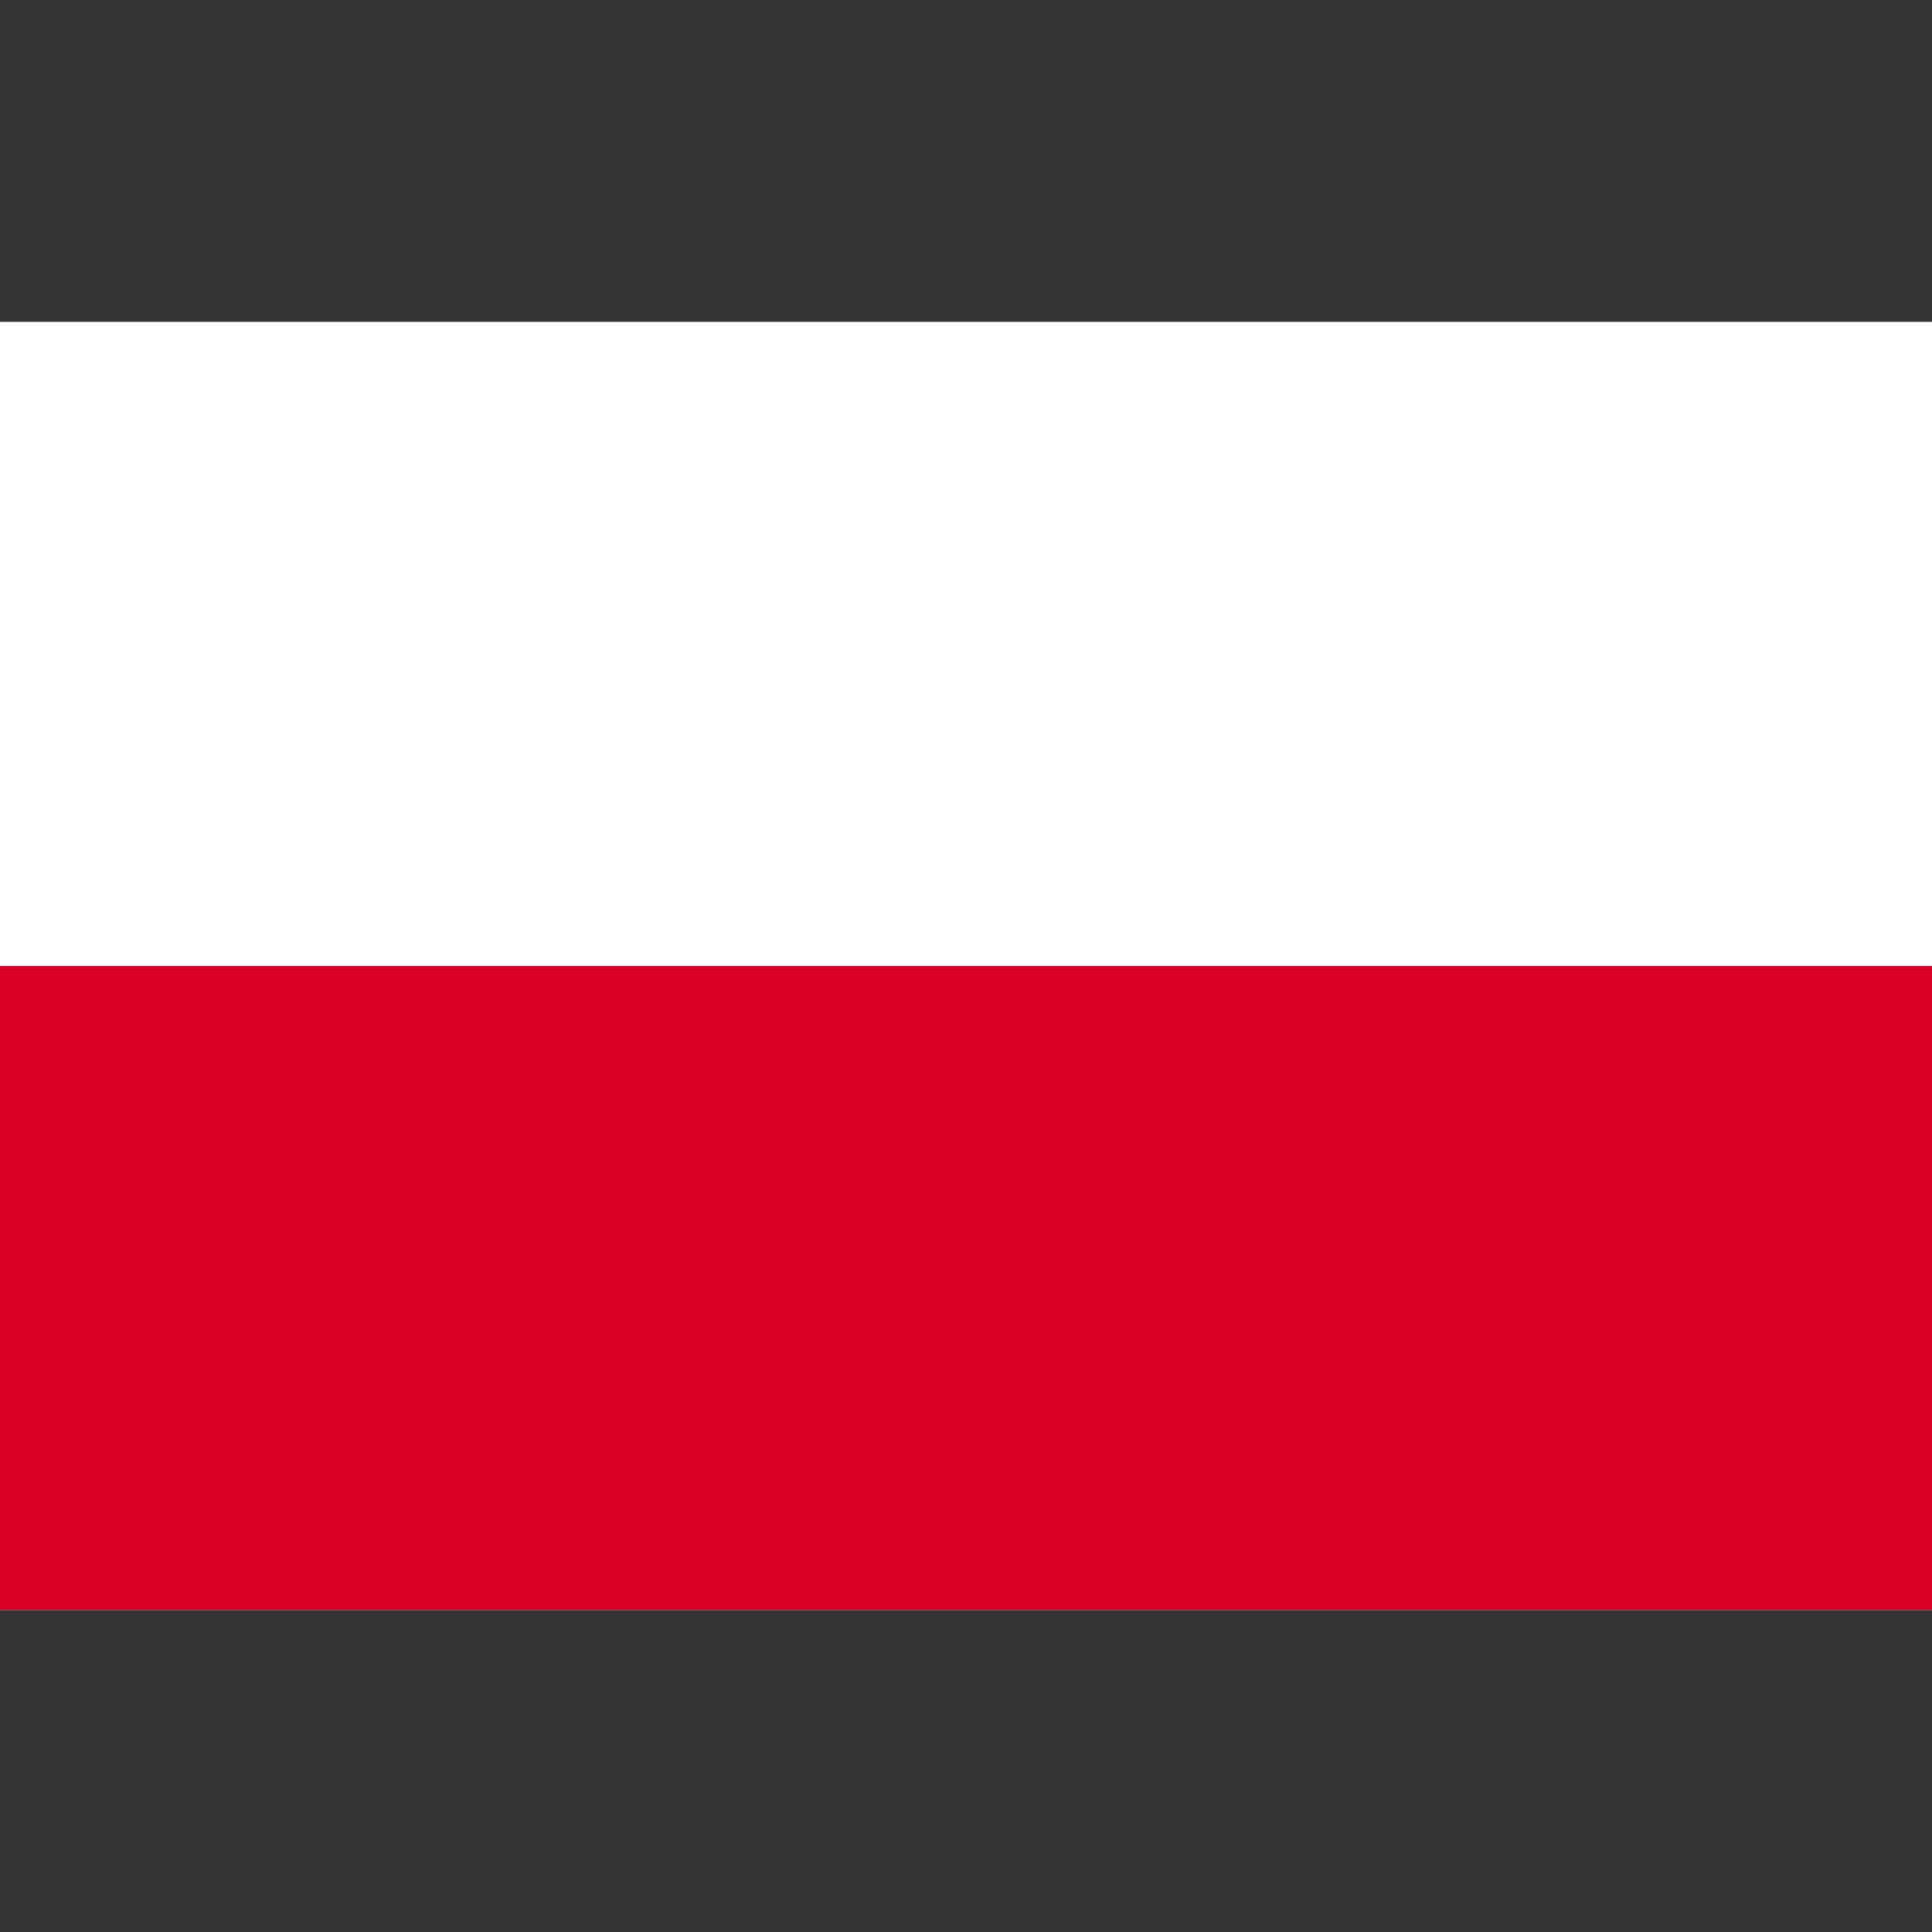 <svg xmlns="http://www.w3.org/2000/svg" version="1.1" xmlns:xlink="http://www.w3.org/1999/xlink" width="512" height="512" x="0" y="0" viewBox="0 0 512 512" style="enable-background:new 0 0 512 512" xml:space="preserve" class=""><rect x="0" y="0" width="512" height="512" fill="#333333" stroke="none"/><g><path d="M0 85.337h512v341.326H0z" style="" fill="#ffffff" data-original="#f0f0f0" class="" opacity="1"></path><path d="M0 85.337h512V256H0z" style="" fill="#ffffff" data-original="#f0f0f0" class="" opacity="1"></path><path d="M0 256h512v170.663H0z" style="" fill="#d80027" data-original="#d80027" class=""></path></g></svg>